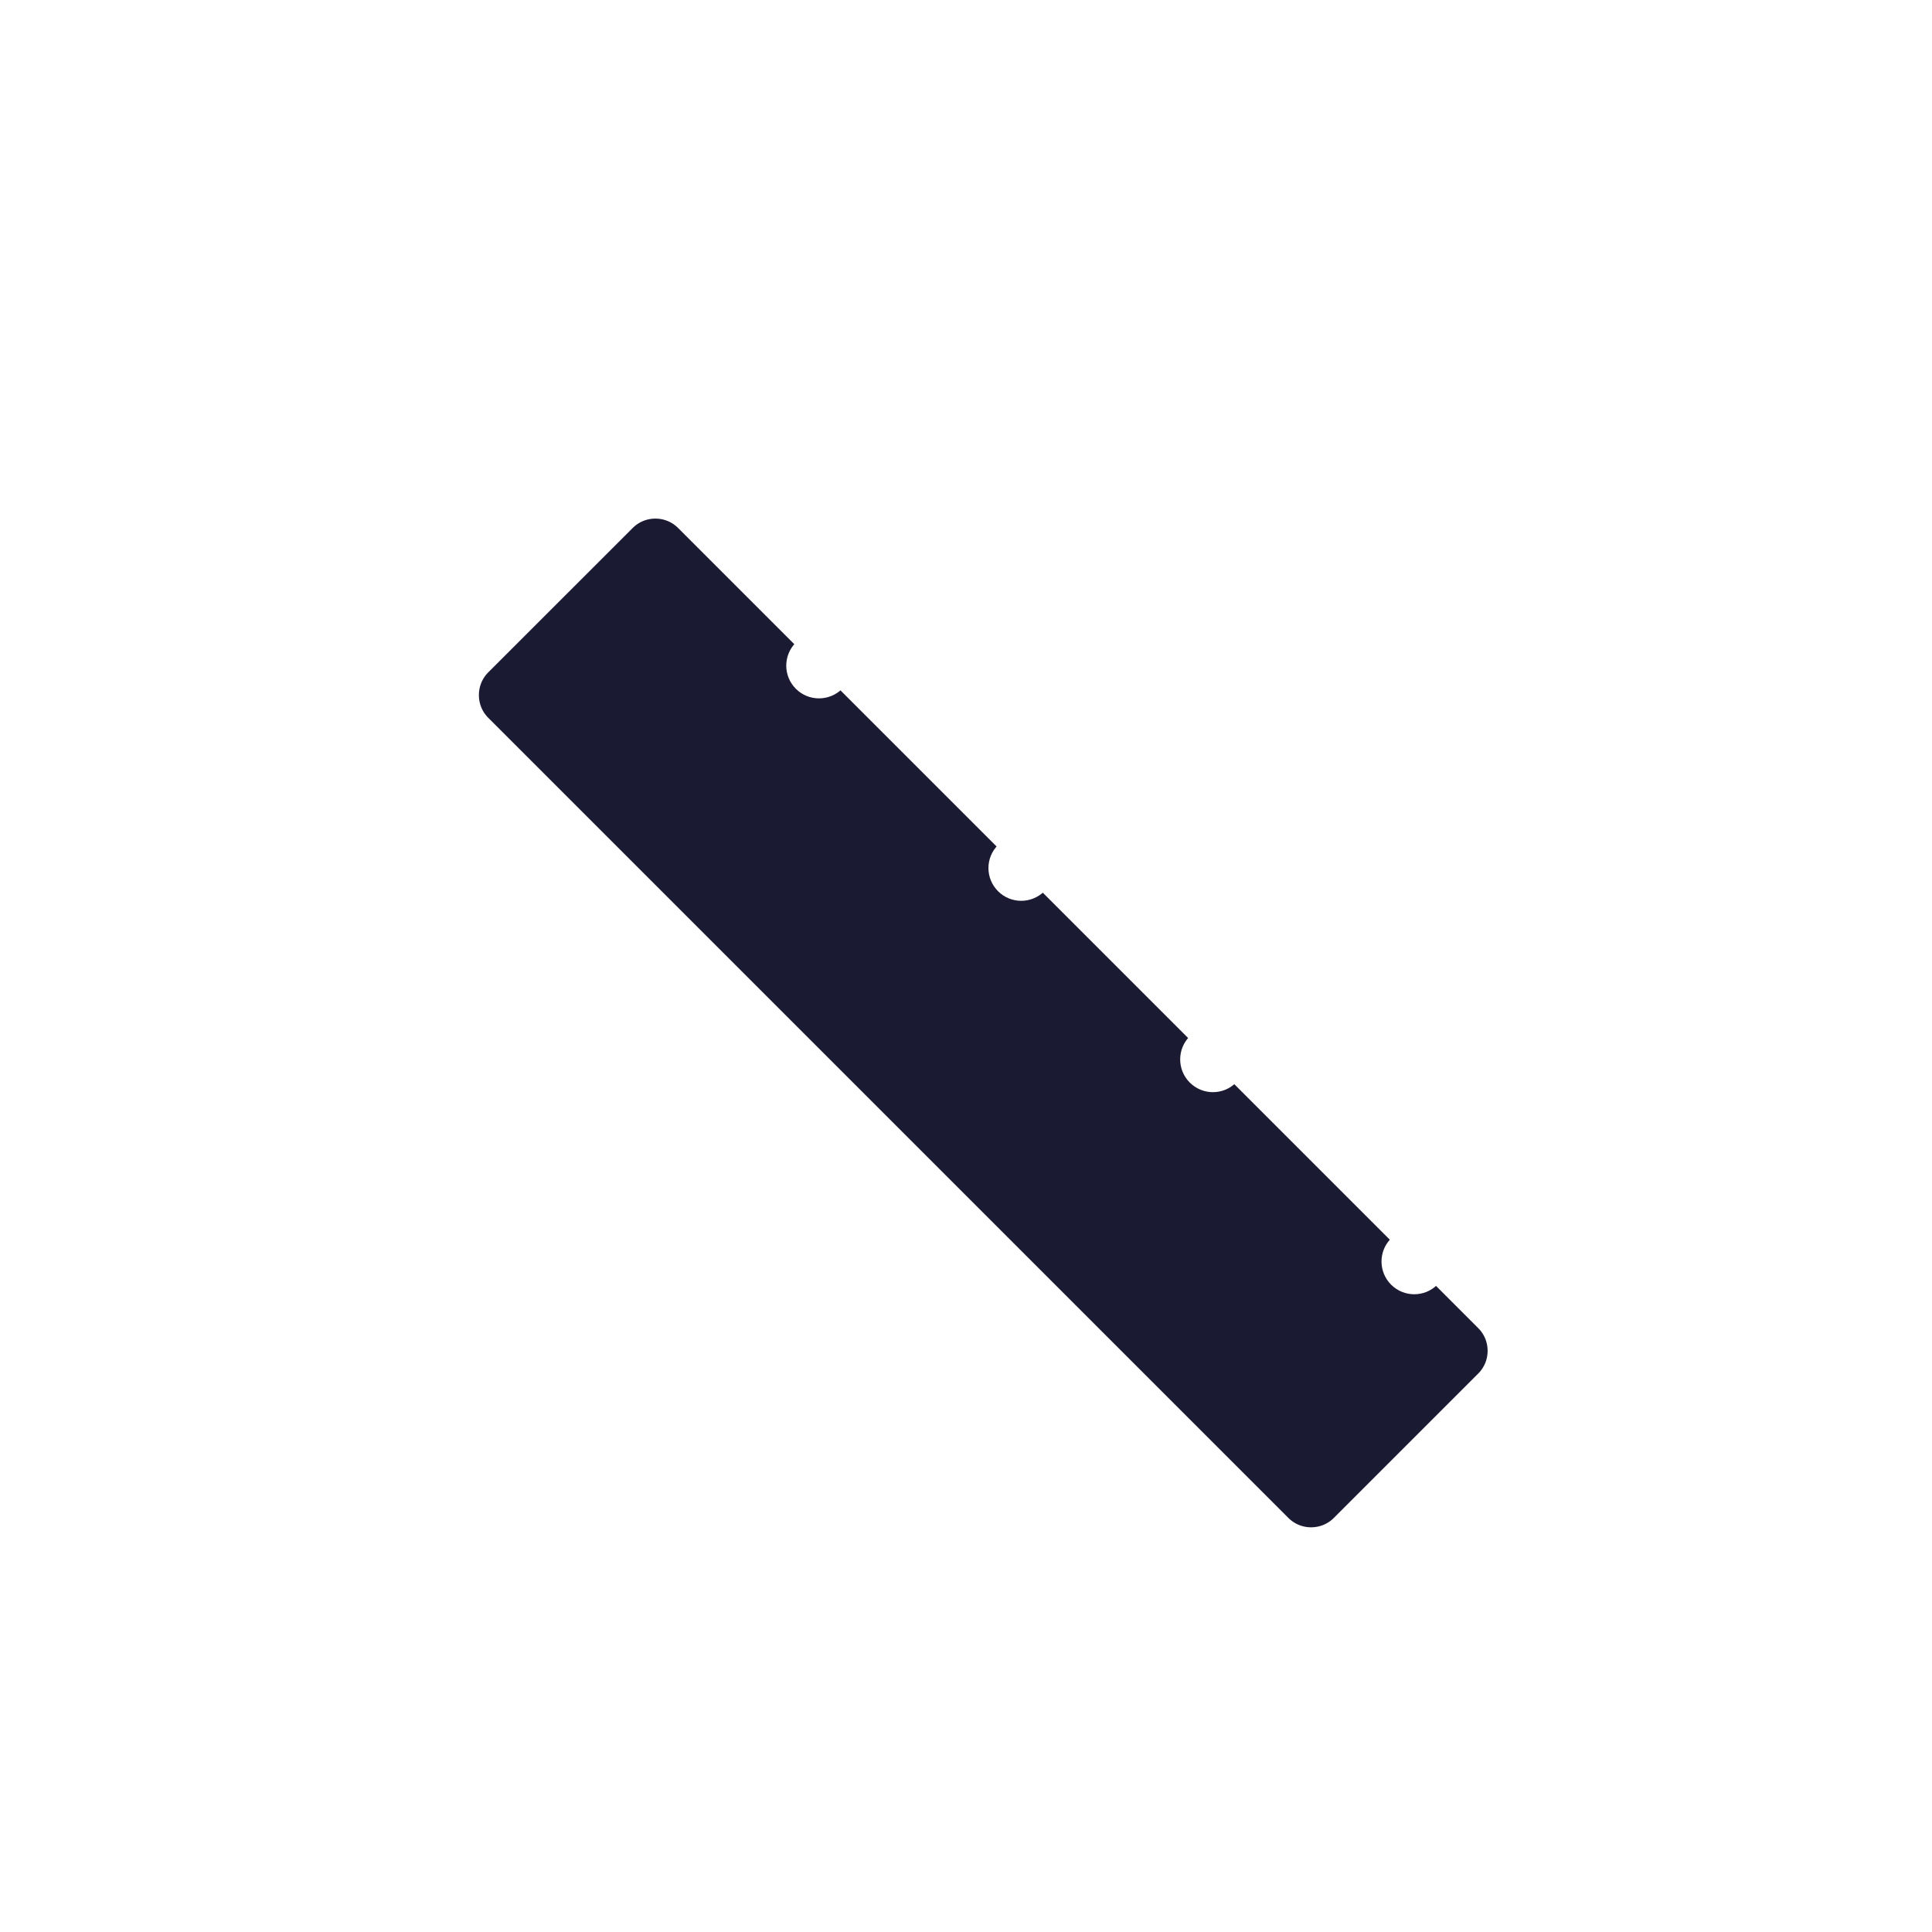 <svg width="24" height="24" viewBox="0 0 24 24" fill="none" xmlns="http://www.w3.org/2000/svg">
<path d="M14.87 6.395C15.339 5.926 16.099 5.926 16.567 6.395L18.643 8.471C19.112 8.94 19.112 9.699 18.643 10.168L9.643 19.168C9.4 19.412 9.064 19.539 8.721 19.517L5.883 19.342C5.782 19.336 5.702 19.256 5.696 19.155L5.521 16.317C5.5 15.974 5.627 15.638 5.87 15.395L14.87 6.395Z" stroke="white" stroke-width="1.6"/>
<g filter="url(#filter0_b_917_7010)">
<path d="M9.183 20.265L5.87 20.125C5.351 20.103 4.935 19.687 4.913 19.168L4.774 15.906L9.183 20.265Z" fill="white"/>
</g>
<path d="M5.5 9.483C5.032 9.015 5.032 8.255 5.5 7.786L7.293 5.994C7.762 5.525 8.521 5.525 8.99 5.994L18.928 15.932C19.397 16.4 19.397 17.16 18.928 17.629L17.136 19.421C16.667 19.89 15.907 19.89 15.438 19.421L5.5 9.483Z" fill="#1B1A33" stroke="white" stroke-width="1.6"/>
<path d="M9.886 8.556C9.727 8.397 9.728 8.139 9.887 7.981L11.004 6.868L11.578 7.445L10.461 8.557C10.302 8.715 10.044 8.715 9.886 8.556Z" fill="white"/>
<path d="M14.779 13.447C14.621 13.288 14.621 13.031 14.78 12.872L15.897 11.76L16.471 12.336L15.354 13.449C15.195 13.607 14.938 13.607 14.779 13.447Z" fill="white"/>
<path d="M12.397 11.07C12.239 10.911 12.239 10.654 12.399 10.495L13.515 9.383L14.089 9.96L12.973 11.072C12.813 11.23 12.556 11.23 12.397 11.07Z" fill="white"/>
<path d="M17.28 15.958C17.122 15.799 17.122 15.541 17.281 15.383L18.398 14.271L18.972 14.847L17.855 15.959C17.696 16.118 17.439 16.117 17.28 15.958Z" fill="white"/>
<defs>
<filter id="filter0_b_917_7010" x="-1.227" y="9.906" width="16.409" height="16.358" filterUnits="userSpaceOnUse" color-interpolation-filters="sRGB">
<feFlood flood-opacity="0" result="BackgroundImageFix"/>
<feGaussianBlur in="BackgroundImage" stdDeviation="3"/>
<feComposite in2="SourceAlpha" operator="in" result="effect1_backgroundBlur_917_7010"/>
<feBlend mode="normal" in="SourceGraphic" in2="effect1_backgroundBlur_917_7010" result="shape"/>
</filter>
</defs>
</svg>
